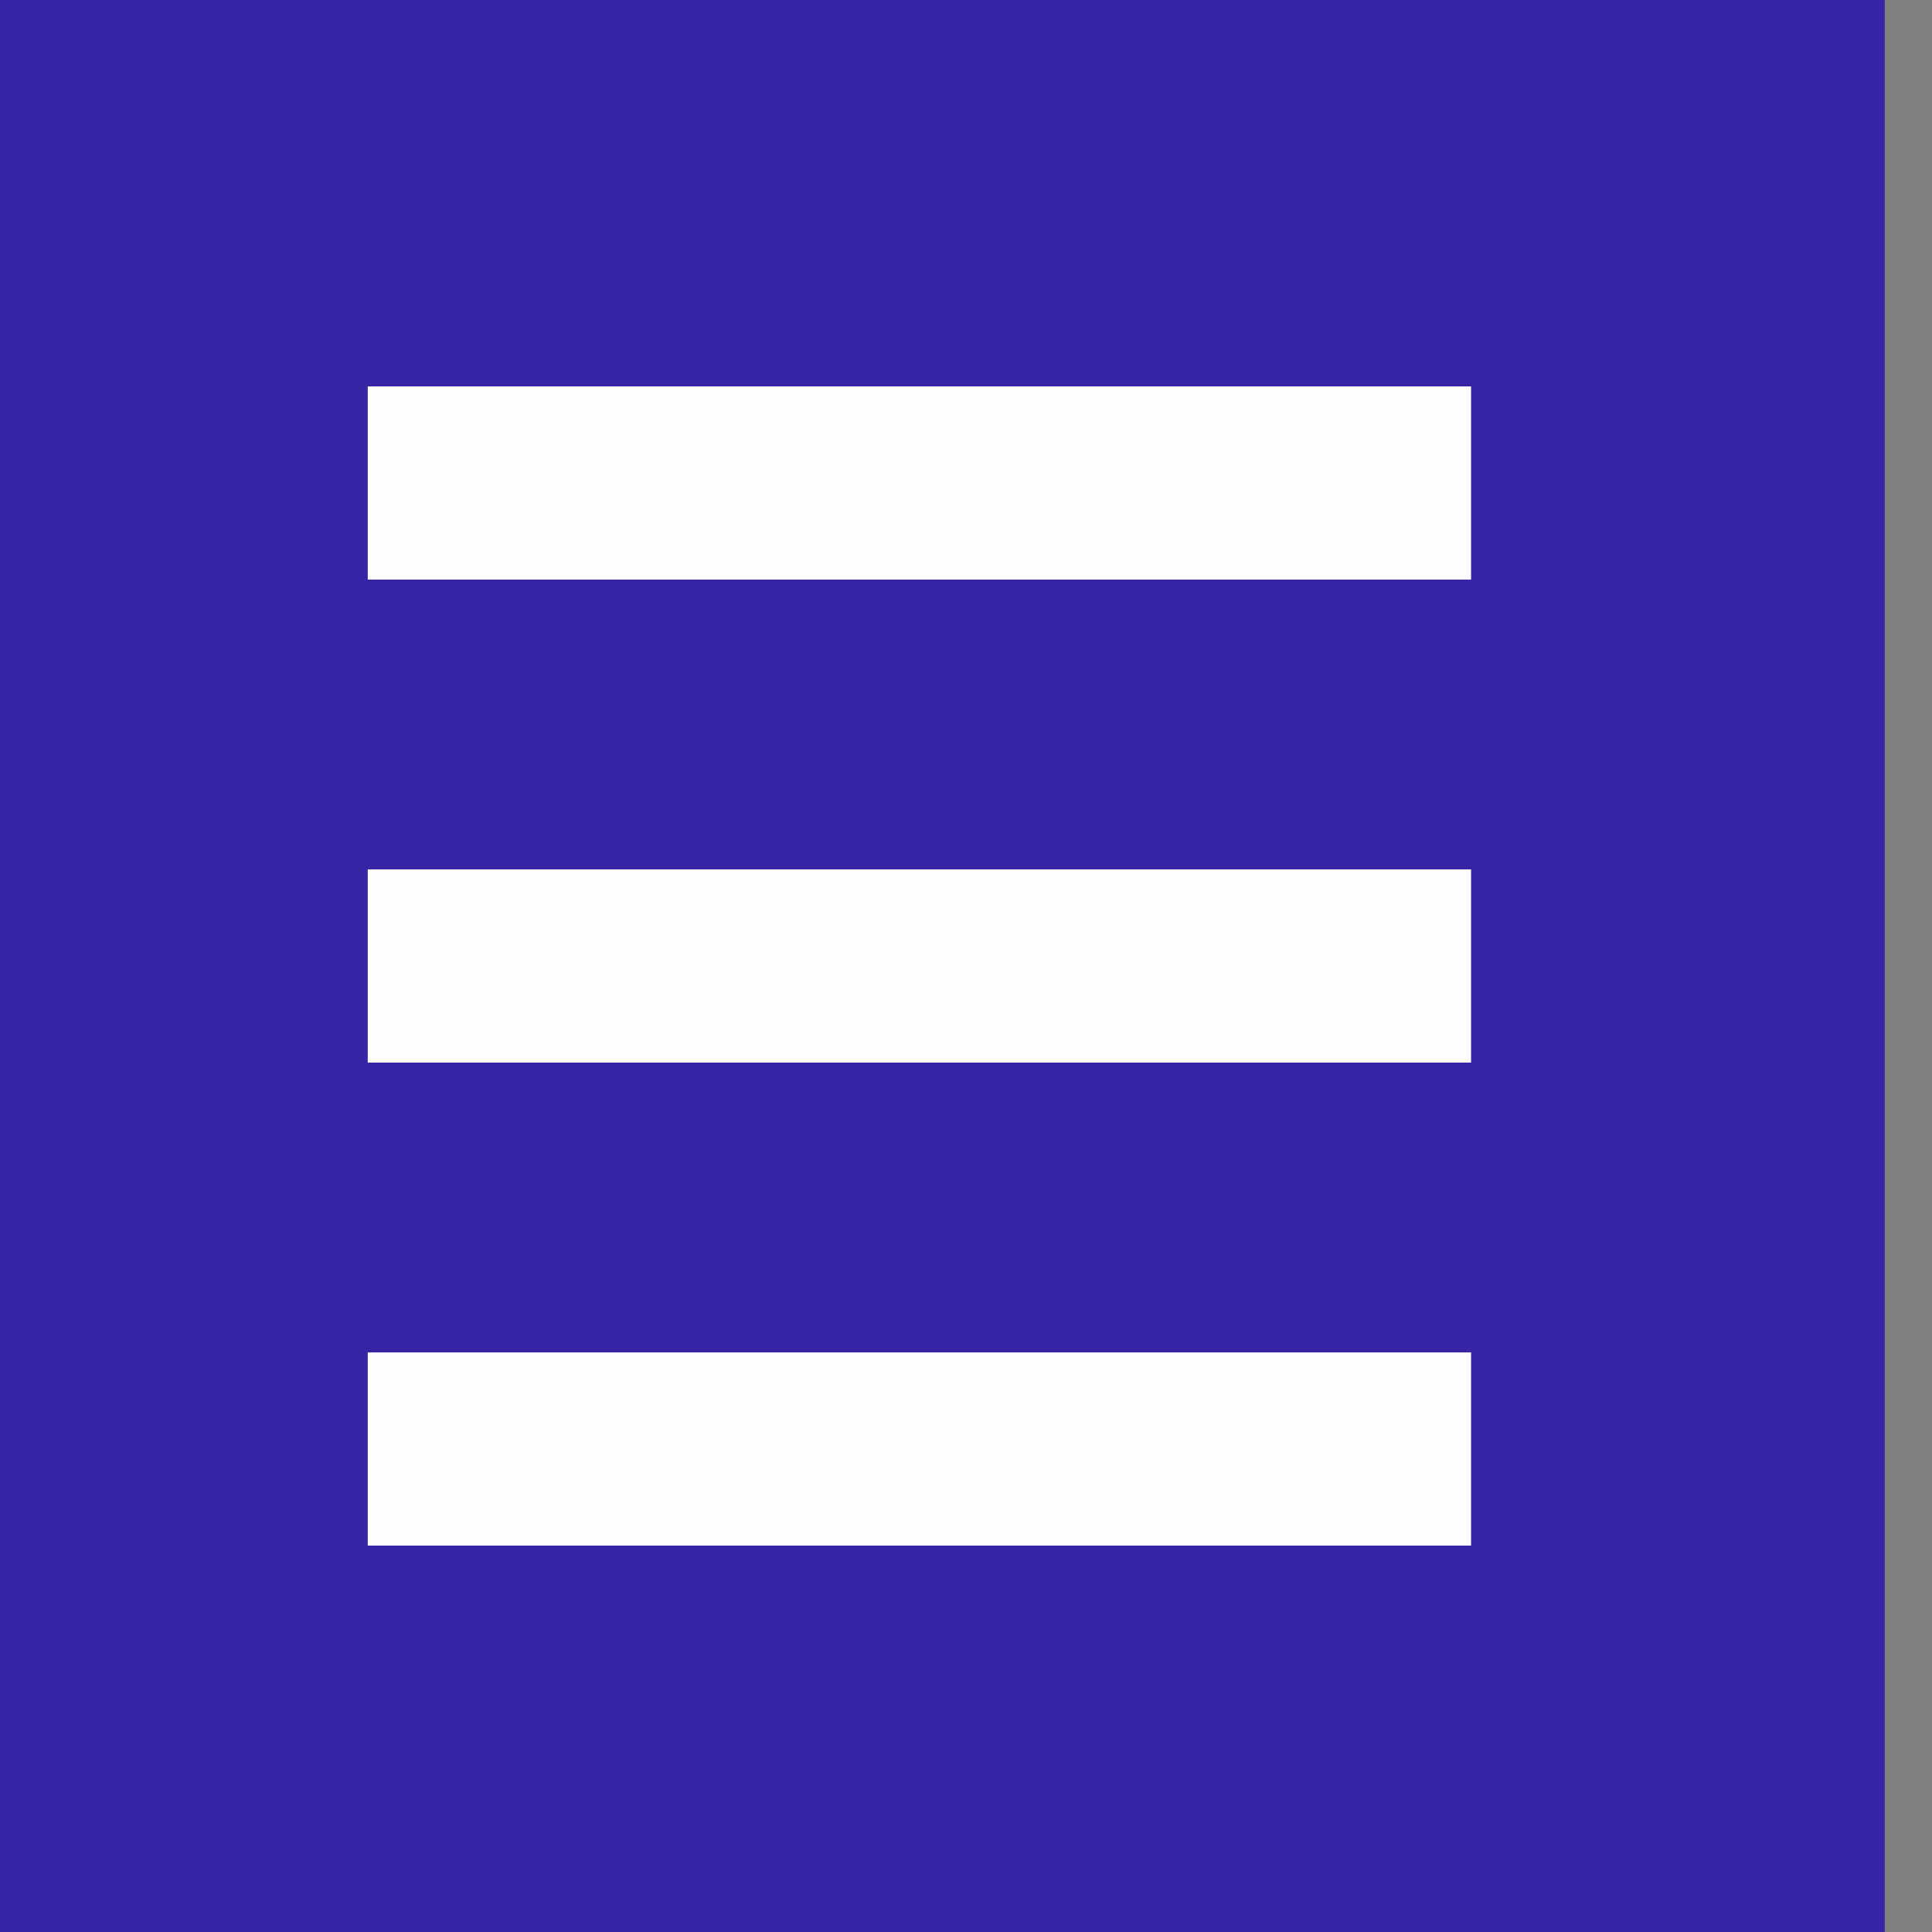 <svg width="40" height="40" viewBox="0 0 40 40" fill="none" xmlns="http://www.w3.org/2000/svg">
<rect x="0" y="0" width="40" height="40" fill="#808080" stroke="none"/>
<rect width="39.023" height="40" fill="#FEFEFE"/>
<rect width="39.023" height="40" fill="#3626A5"/>
<path d="M7.614 8H30.457V12H7.614V8Z" fill="#FEFEFE"/>
<path d="M7.614 28H30.457V32H7.614V28Z" fill="#FEFEFE"/>
<path d="M7.614 18H30.457V22H7.614V18Z" fill="#FEFEFE"/>
</svg>

